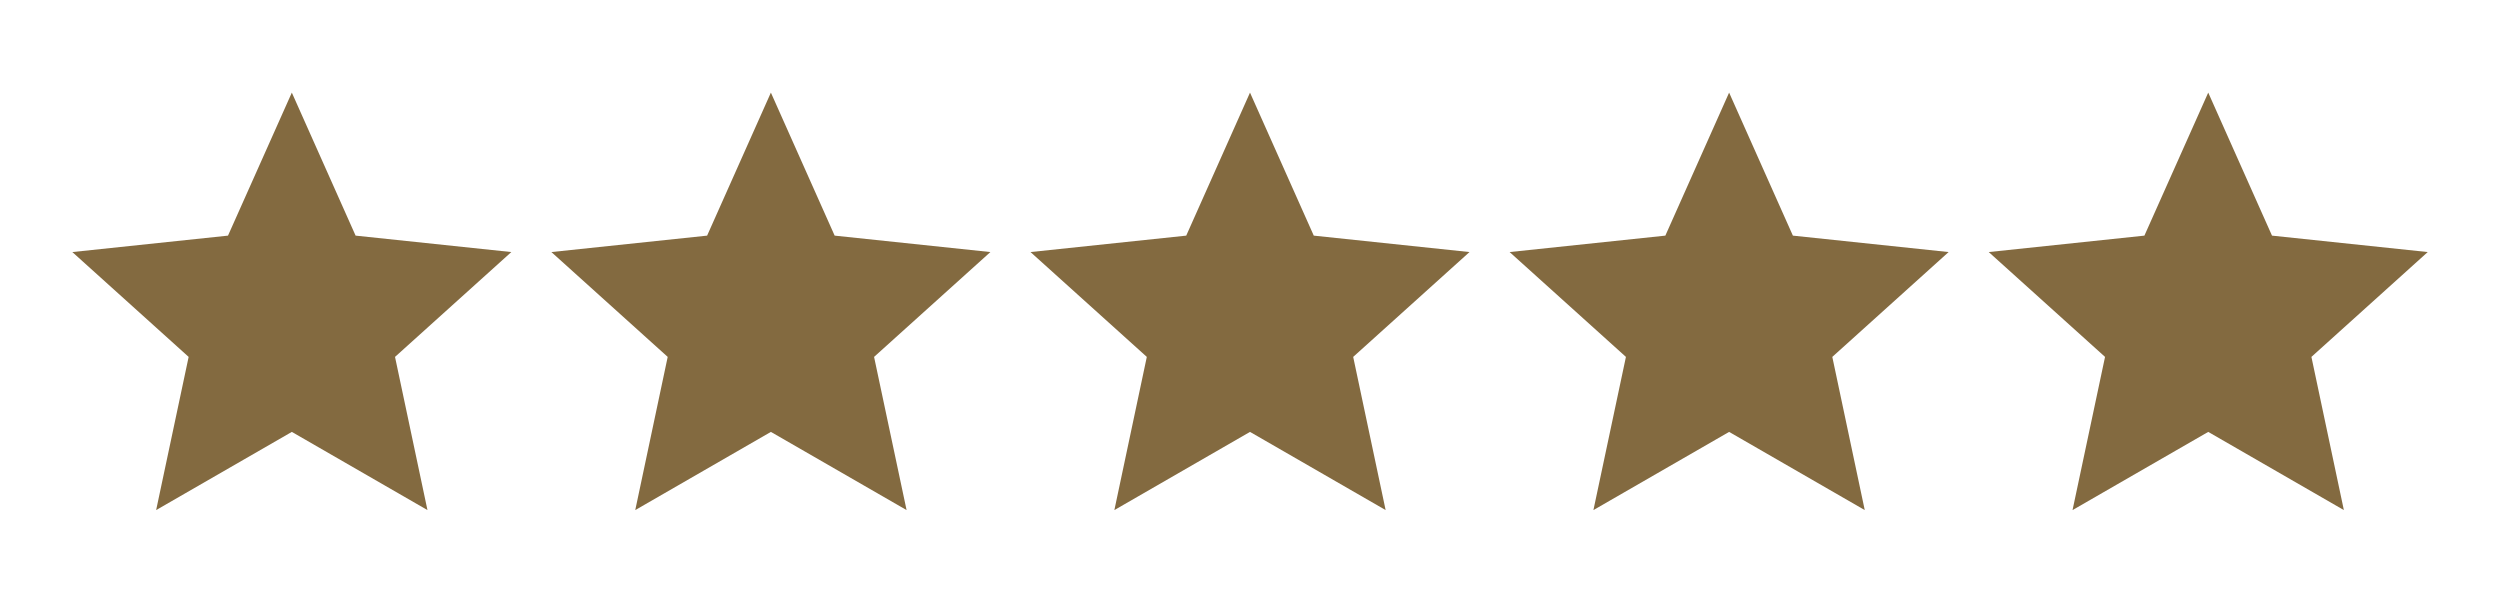 <svg viewBox="0 0 423.02 101.98" xmlns="http://www.w3.org/2000/svg" data-name="Layer 1" id="Layer_1">
  <defs>
    <style>
      .cls-1 {
        fill: #836a40;
      }
    </style>
  </defs>
  <polygon points="49.38 15.67 60.17 39.87 86.52 42.65 66.84 60.39 72.33 86.31 49.38 73.08 26.42 86.31 31.92 60.39 12.24 42.65 38.58 39.87 49.38 15.67" class="cls-1"></polygon>
  <polygon points="130.44 15.67 141.23 39.87 167.58 42.65 147.9 60.39 153.4 86.31 130.44 73.08 107.49 86.31 112.98 60.39 93.3 42.65 119.65 39.87 130.44 15.67" class="cls-1"></polygon>
  <polygon points="211.51 15.67 222.3 39.87 248.65 42.65 228.97 60.39 234.46 86.31 211.51 73.08 188.56 86.31 194.05 60.39 174.37 42.65 200.72 39.87 211.51 15.67" class="cls-1"></polygon>
  <polygon points="292.58 15.67 303.37 39.87 329.72 42.65 310.04 60.39 315.53 86.31 292.58 73.08 269.62 86.31 275.12 60.39 255.44 42.65 281.79 39.87 292.58 15.67" class="cls-1"></polygon>
  <polygon points="373.65 15.67 384.44 39.87 410.79 42.65 391.11 60.39 396.6 86.31 373.65 73.08 350.69 86.31 356.19 60.39 336.51 42.65 362.85 39.87 373.65 15.67" class="cls-1"></polygon>
</svg>